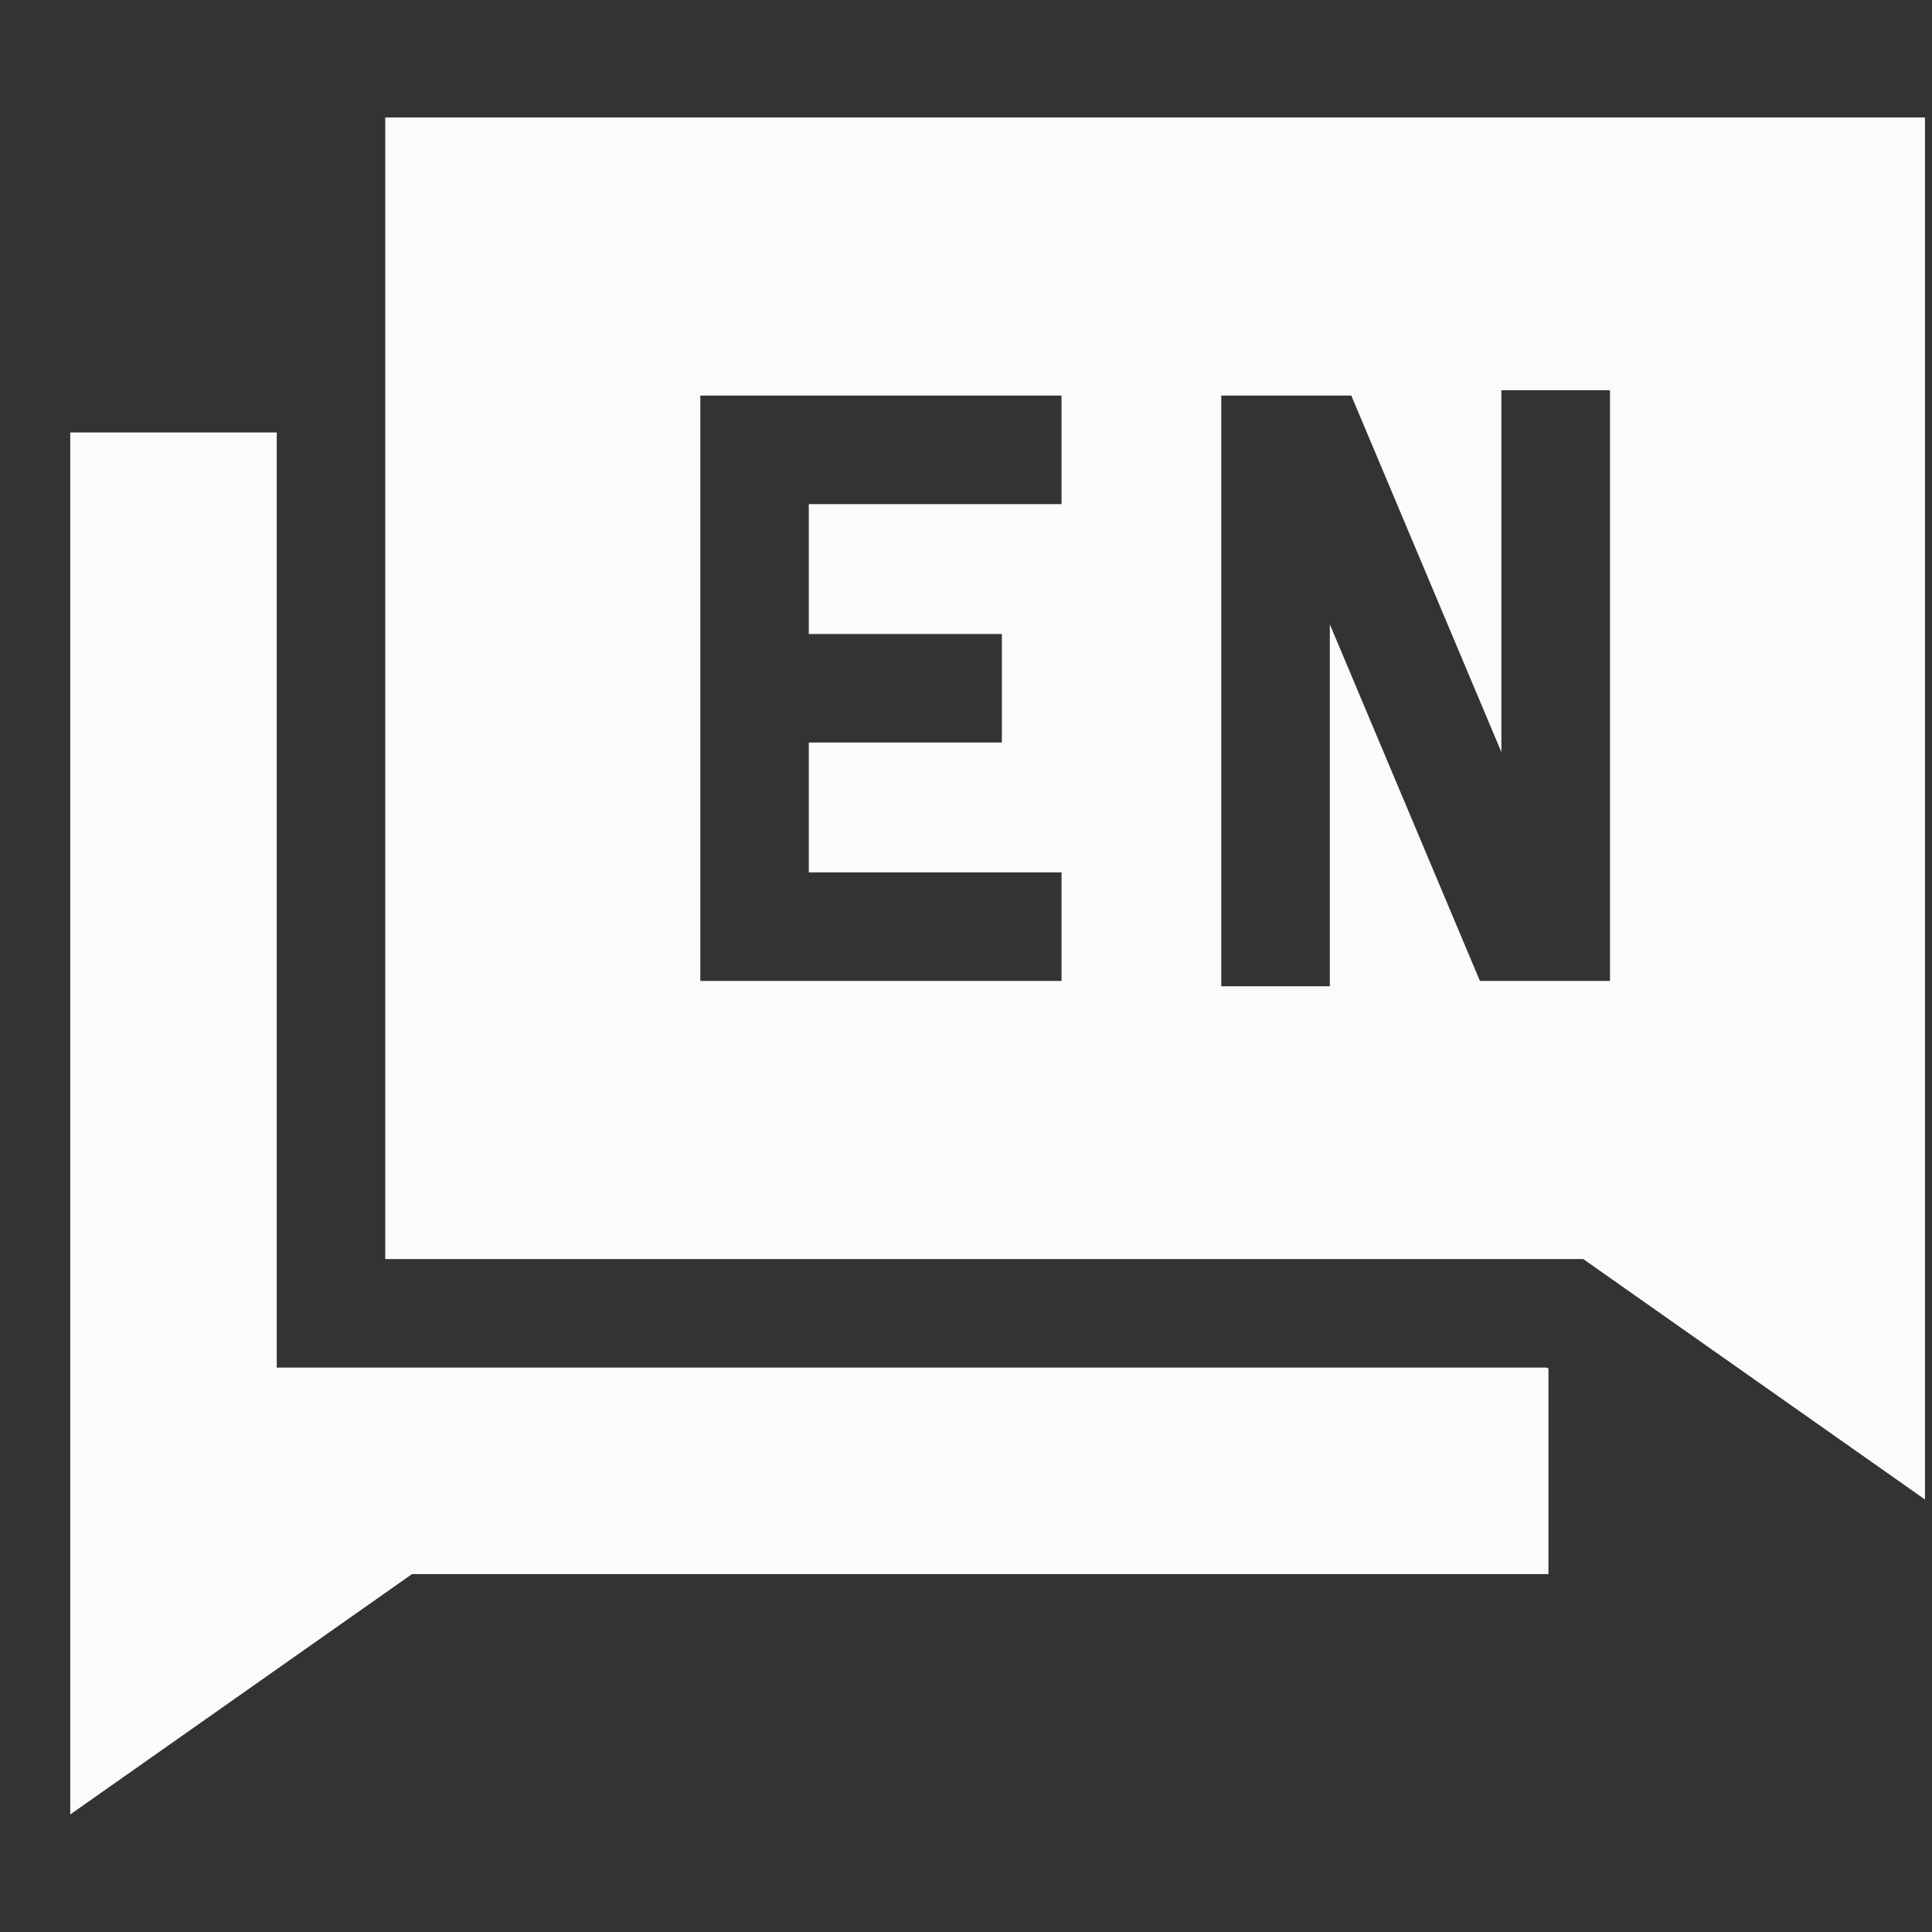 <svg width="25" height="25" viewBox="0 0 25 25" fill="none" xmlns="http://www.w3.org/2000/svg">
<rect x="0" y="0" width="25" height="25" fill="#333333" stroke="none"/>
<g clip-path="url(#clip0_2051_3070)">
<path d="M3.581 17.697V5.596H0.909V23.479L5.331 20.369H20.037V17.71L20.019 17.697H3.581Z" fill="#FCFBFA"/>
<path d="M4.985 16.292H20.487L24.909 19.403V1.52H4.985V16.292ZM15.803 5.119H17.486L19.428 9.733V5.05H20.833V12.693H19.15L17.208 8.079V12.762H15.803V5.119ZM9.062 5.119H13.736V6.523H10.466V8.204H12.964V9.608H10.466V11.289H13.736V12.693H9.062V5.119Z" fill="#FCFBFA"/>
</g>
<defs>
<clipPath id="clip0_2051_3070">
<rect width="24" height="24" fill="white" transform="translate(0.909 0.5)"/>
</clipPath>
</defs>
</svg>
